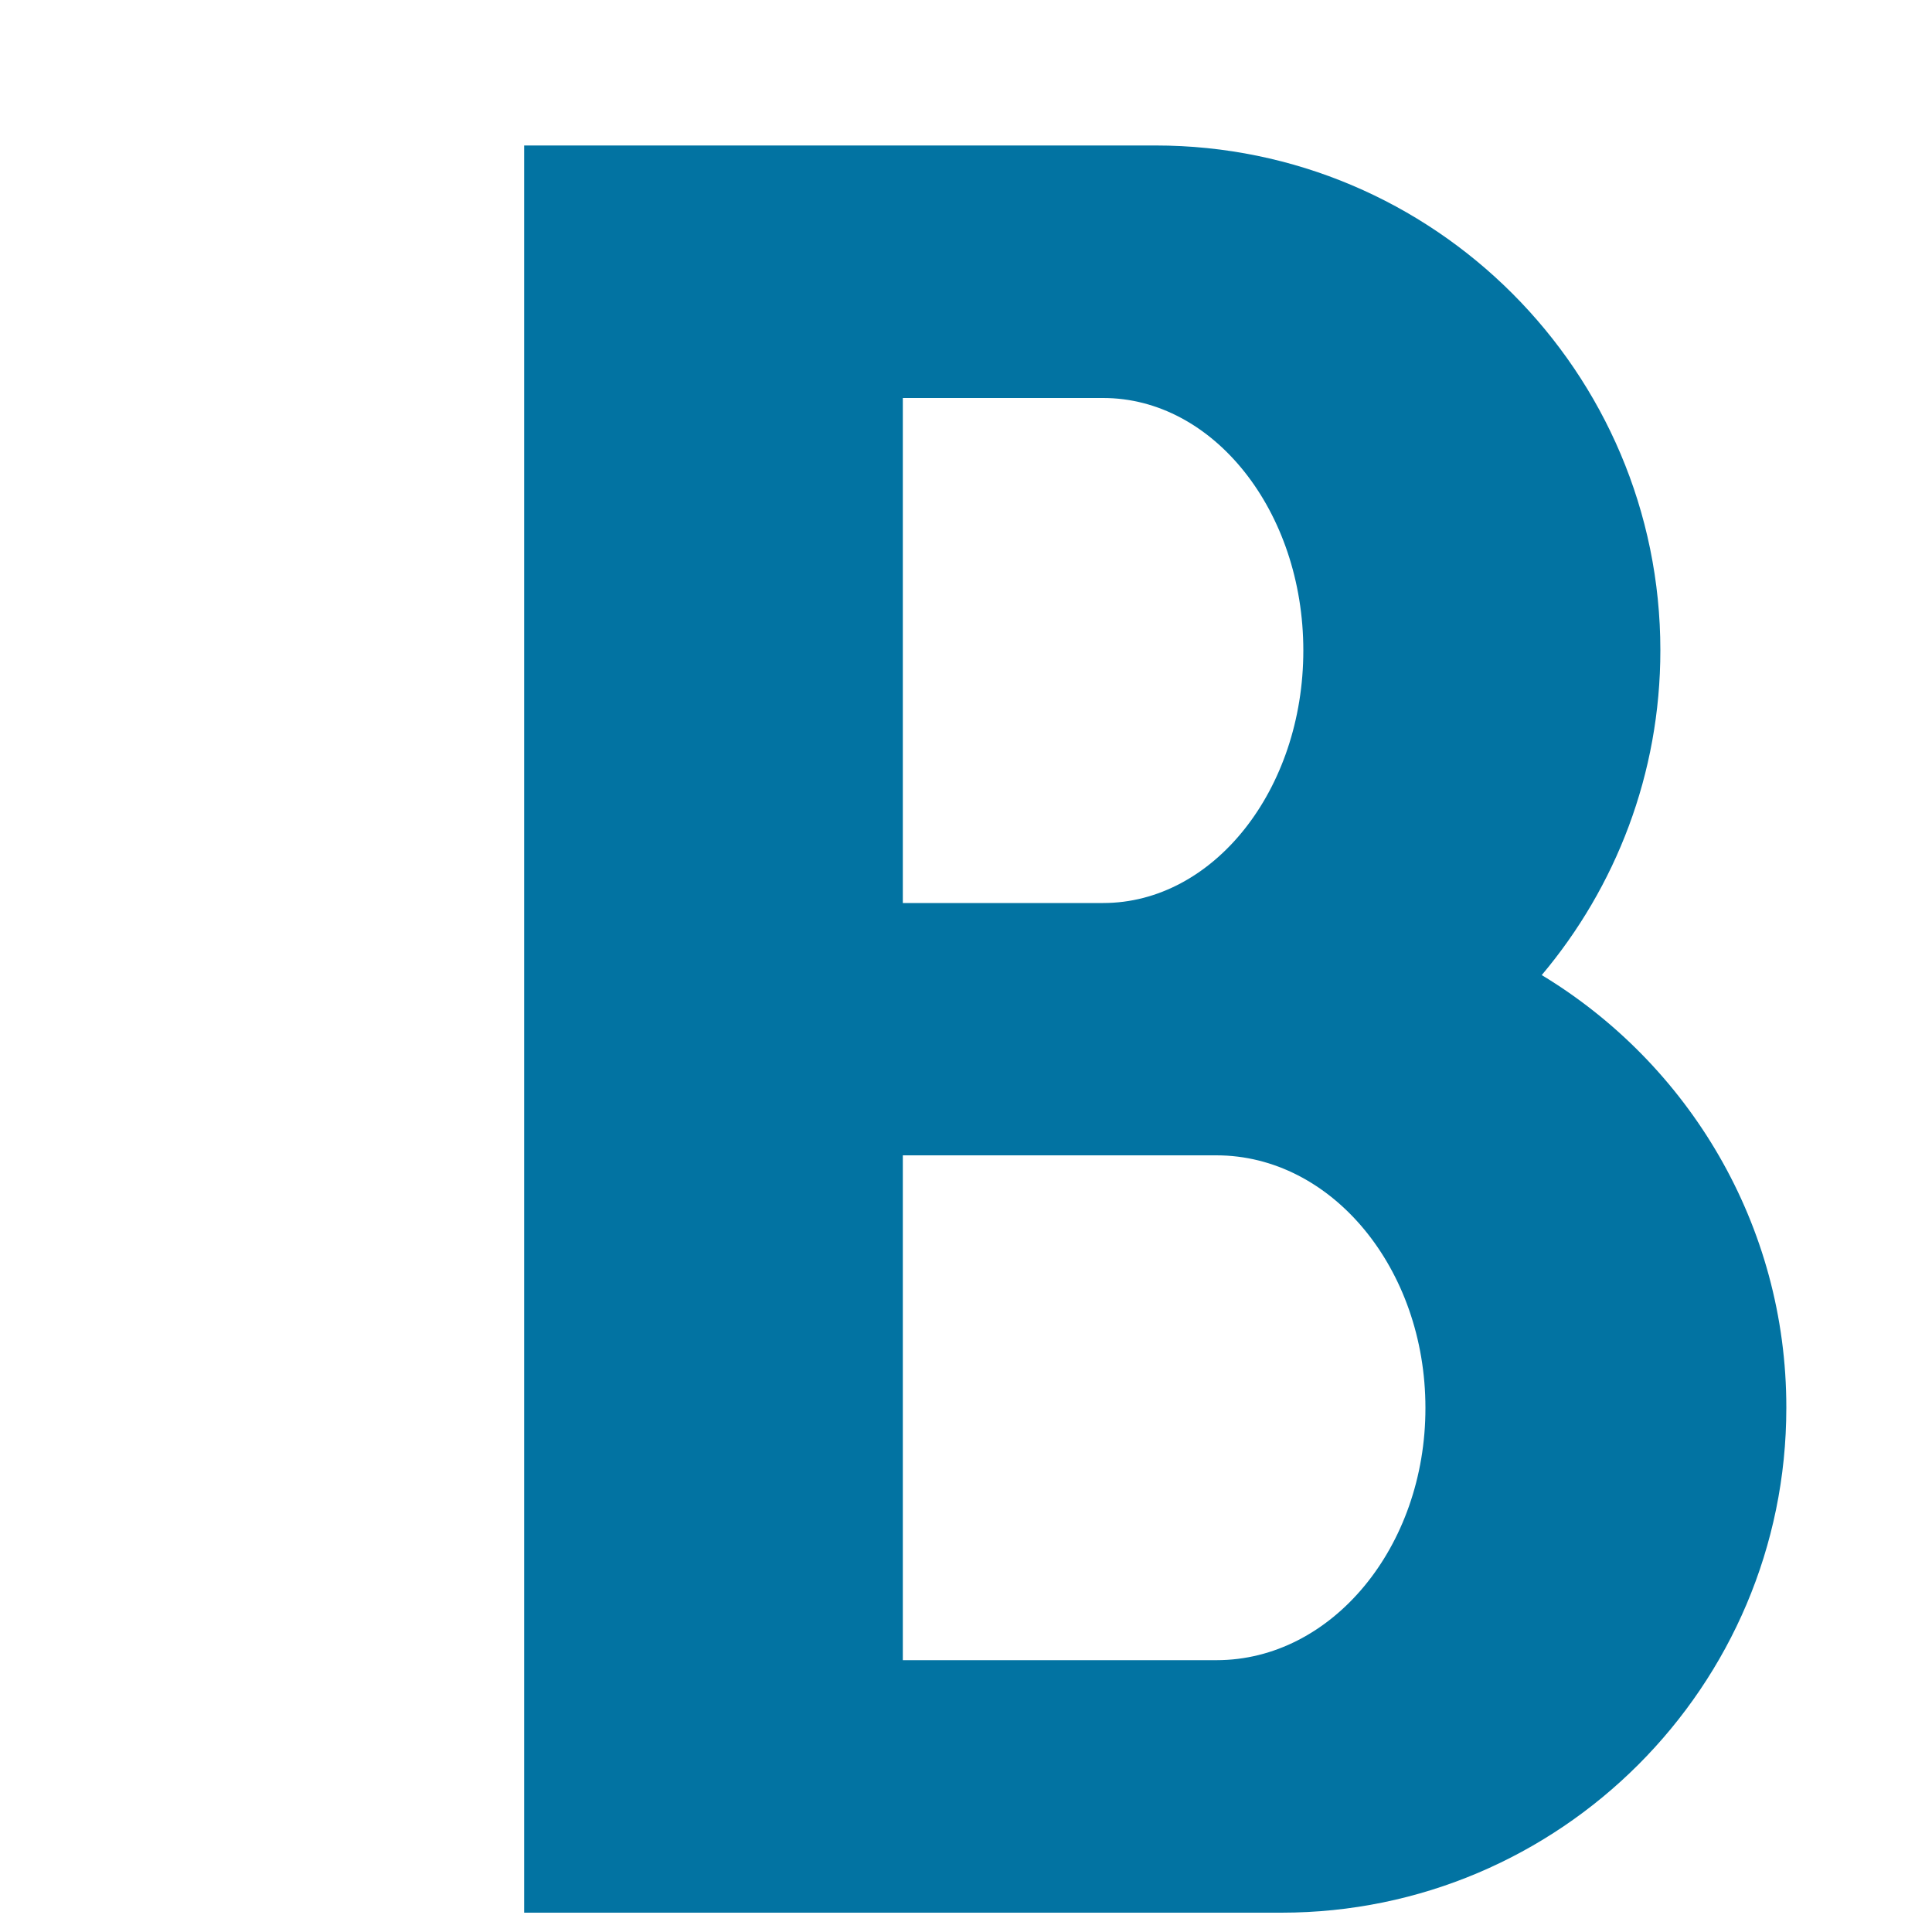 <svg xmlns="http://www.w3.org/2000/svg" viewBox="0 0 1000 1000" style="fill:#0273a2">
<title>Bold SVG icon</title>
<path d="M75.3,10L75.3,10L75.3,10z"/><path d="M798,504.7c38.3-45.5,61.4-104.1,61.4-168.1c0-144.1-117.2-261.3-261.3-261.3H271.3V990h392c144.1,0,261.3-117.2,261.3-261.3C924.7,633.8,873.8,550.5,798,504.7z M467.3,206H571c57.1,0,103.6,58.6,103.6,130.7c0,72.1-46.5,130.7-103.6,130.7H467.3V206z M629.7,859.3H467.3V598h162.3c59.7,0,108.2,58.6,108.2,130.7C737.9,800.7,689.3,859.3,629.7,859.3z"/>
</svg>